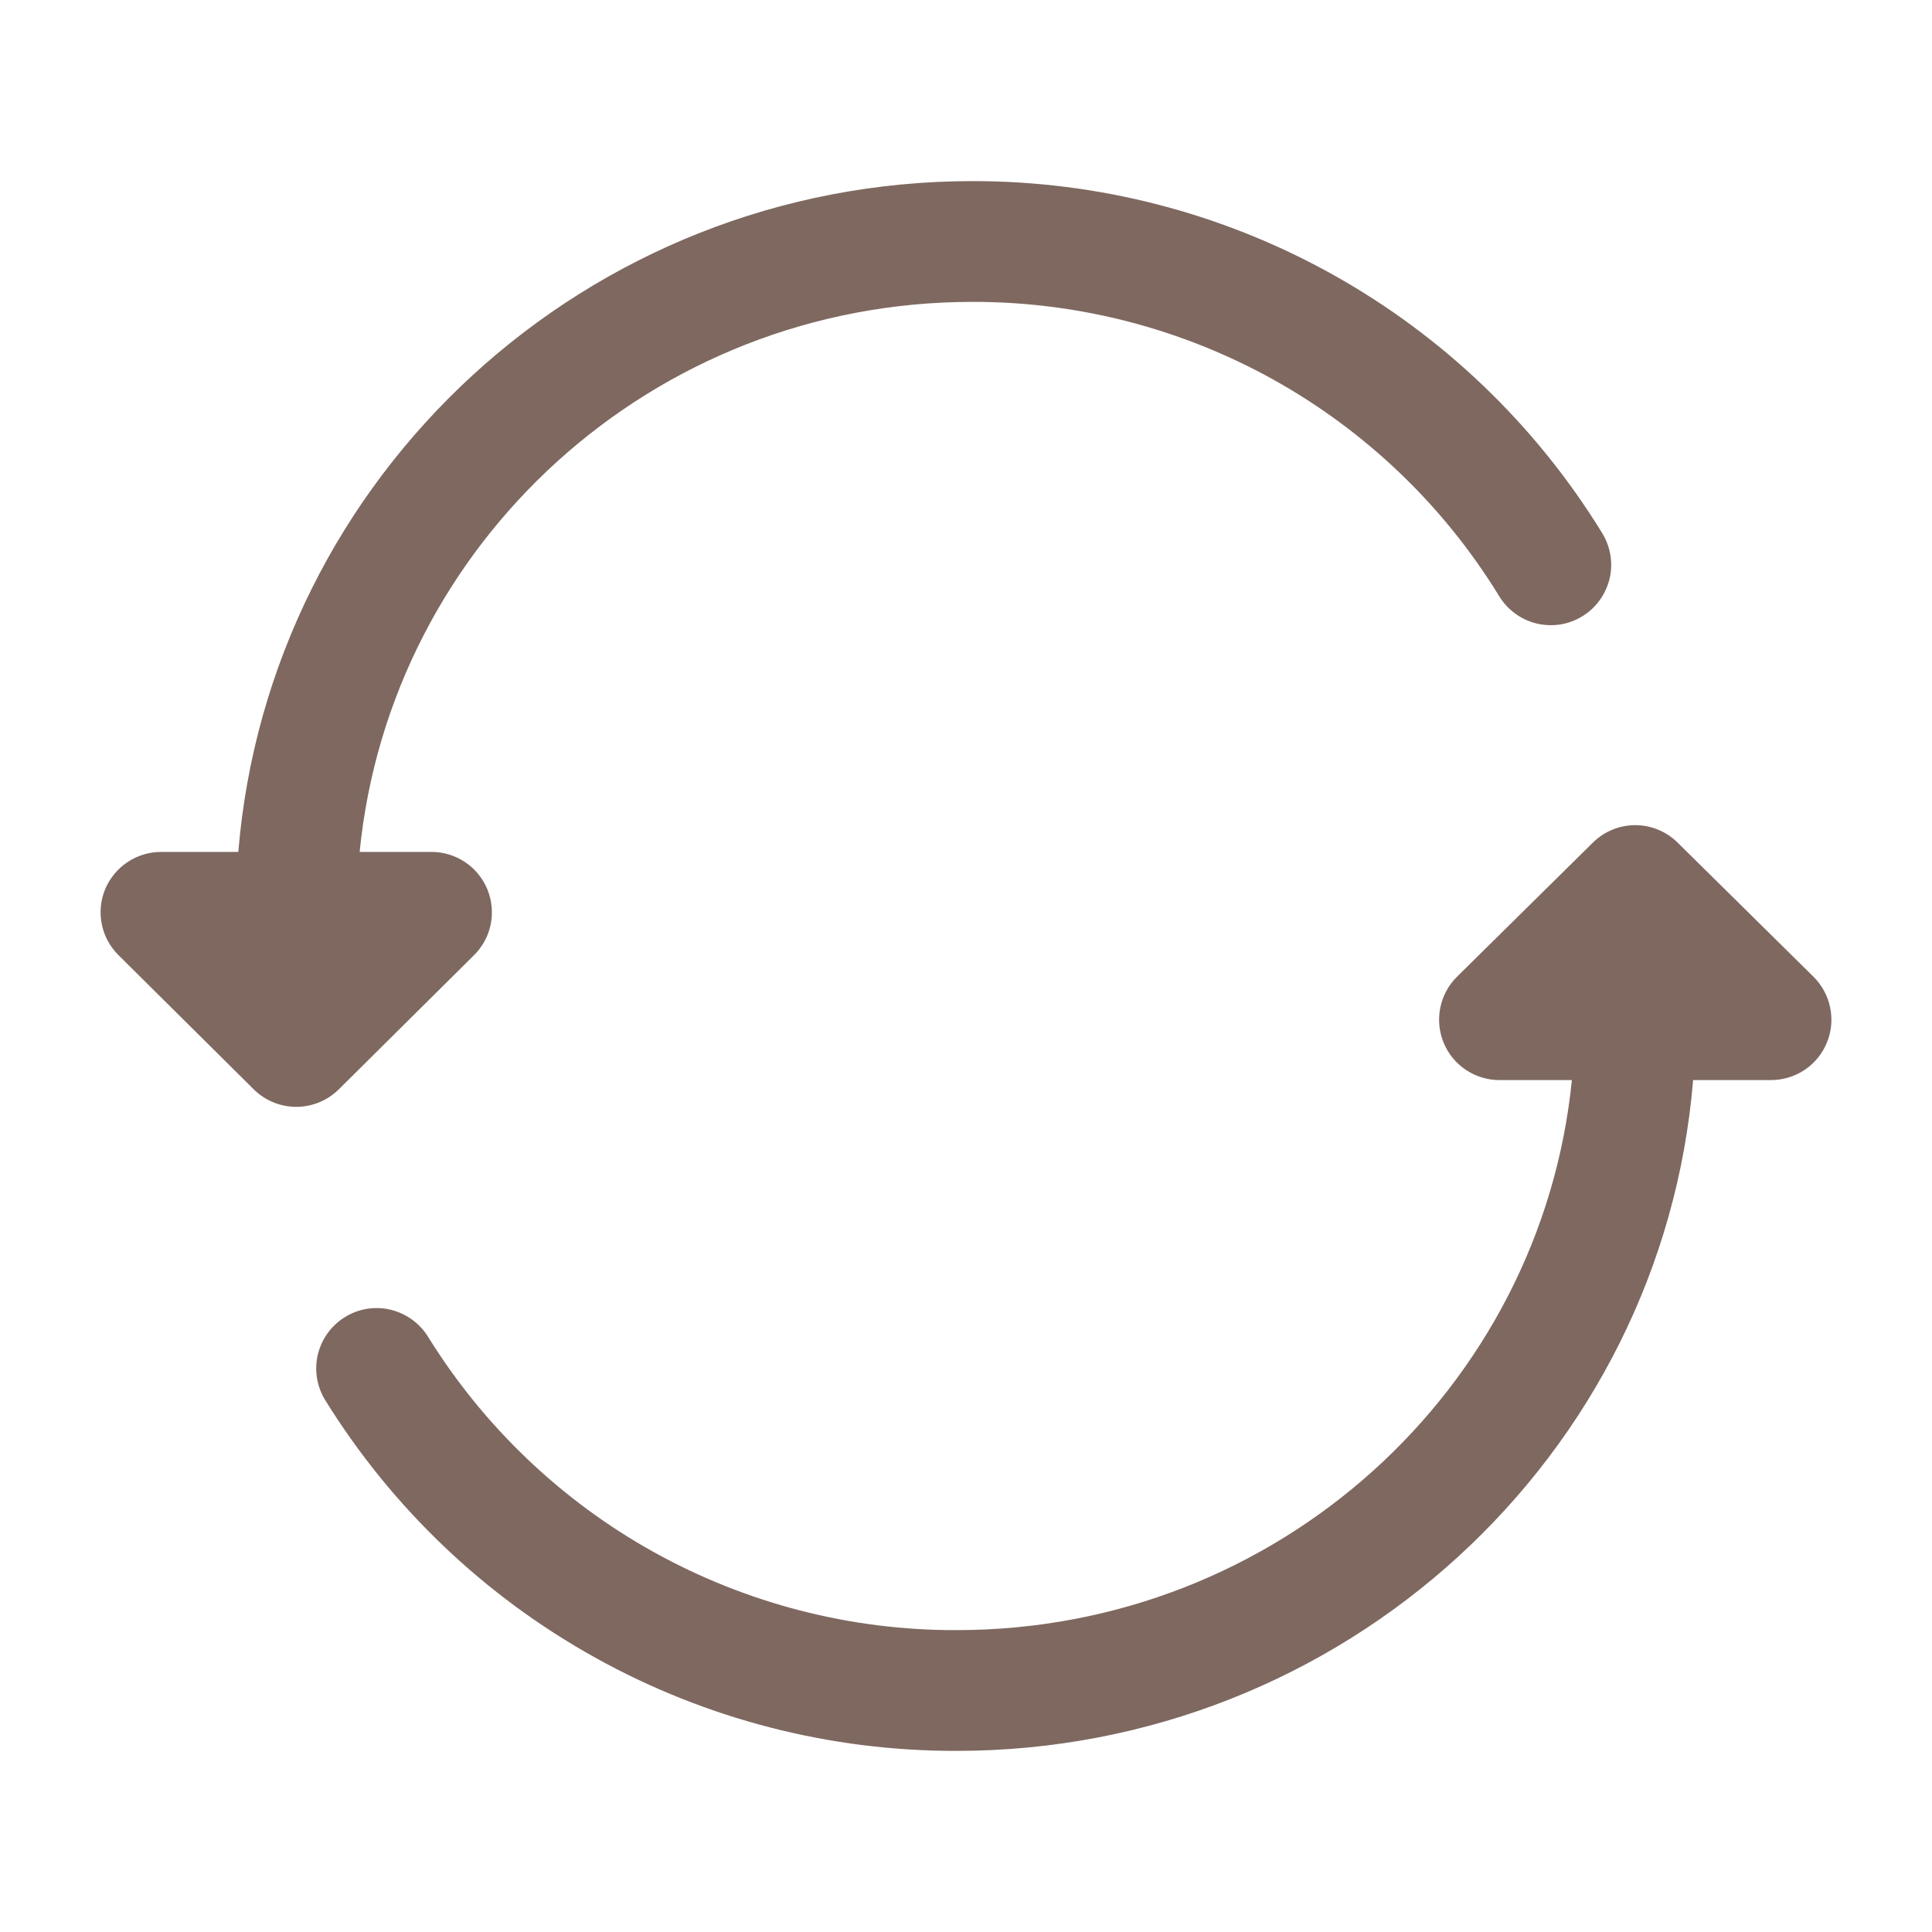 <?xml version="1.0" encoding="UTF-8"?> <svg xmlns="http://www.w3.org/2000/svg" width="20" height="20" viewBox="0 0 20 20" fill="none"><g id="solar:refresh-bold"><path id="Vector" d="M10.066 1.875C6.071 1.875 2.788 4.928 2.467 8.819H1.667C1.543 8.819 1.422 8.856 1.319 8.925C1.216 8.994 1.136 9.092 1.088 9.206C1.041 9.321 1.029 9.447 1.054 9.568C1.078 9.69 1.139 9.801 1.227 9.888L2.627 11.277C2.744 11.393 2.902 11.458 3.067 11.458C3.231 11.458 3.39 11.393 3.507 11.277L4.907 9.888C4.995 9.801 5.055 9.69 5.08 9.568C5.104 9.447 5.092 9.321 5.045 9.206C4.998 9.092 4.918 8.994 4.815 8.925C4.712 8.856 4.591 8.819 4.467 8.819H3.723C4.039 5.627 6.754 3.125 10.066 3.125C11.158 3.123 12.232 3.401 13.186 3.932C14.139 4.464 14.941 5.231 15.513 6.161C15.555 6.233 15.611 6.296 15.678 6.346C15.744 6.396 15.82 6.433 15.901 6.453C15.982 6.473 16.066 6.477 16.149 6.465C16.231 6.452 16.31 6.423 16.381 6.379C16.453 6.335 16.514 6.278 16.562 6.21C16.611 6.142 16.645 6.065 16.664 5.984C16.682 5.902 16.684 5.818 16.669 5.736C16.654 5.654 16.623 5.576 16.578 5.506C15.893 4.395 14.935 3.477 13.796 2.842C12.656 2.206 11.371 1.873 10.066 1.875ZM17.367 8.723C17.25 8.607 17.093 8.542 16.928 8.542C16.764 8.542 16.606 8.607 16.489 8.723L15.083 10.111C14.995 10.198 14.935 10.309 14.91 10.431C14.885 10.552 14.897 10.678 14.944 10.793C14.991 10.908 15.071 11.006 15.174 11.075C15.277 11.144 15.399 11.181 15.523 11.181H16.272C15.953 14.373 13.229 16.875 9.902 16.875C8.806 16.878 7.729 16.6 6.771 16.069C5.813 15.537 5.008 14.769 4.431 13.838C4.388 13.768 4.331 13.708 4.265 13.66C4.198 13.612 4.123 13.577 4.043 13.558C3.963 13.539 3.88 13.536 3.799 13.549C3.718 13.562 3.64 13.591 3.57 13.635C3.429 13.722 3.329 13.861 3.29 14.023C3.252 14.184 3.28 14.354 3.367 14.495C4.056 15.607 5.018 16.525 6.162 17.16C7.306 17.796 8.593 18.128 9.902 18.125C13.908 18.125 17.206 15.075 17.527 11.181H18.333C18.457 11.181 18.579 11.144 18.682 11.075C18.785 11.006 18.865 10.908 18.912 10.793C18.959 10.678 18.971 10.552 18.946 10.431C18.921 10.309 18.861 10.198 18.773 10.111L17.367 8.723Z" fill="#7E6860"></path></g></svg> 